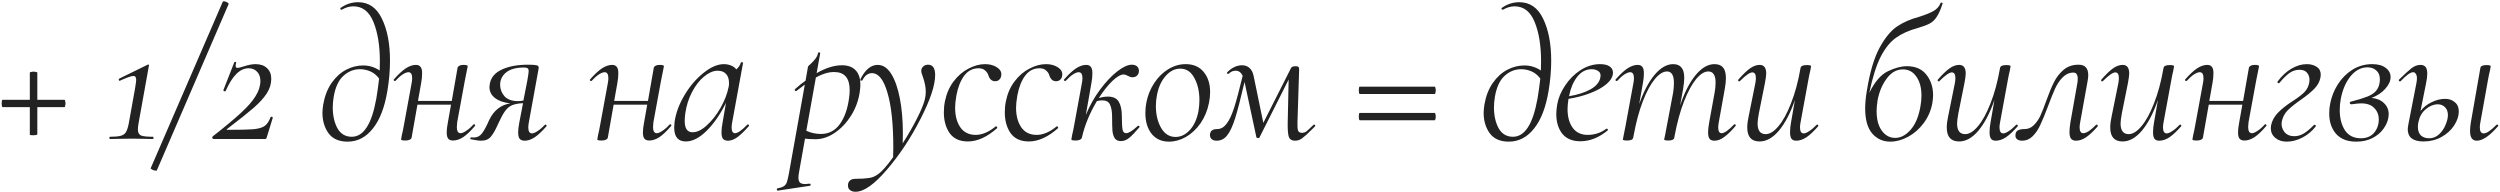 <?xml version="1.0" encoding="UTF-8"?> <svg xmlns="http://www.w3.org/2000/svg" width="1079" height="83" viewBox="0 0 1079 83" fill="none"> <path d="M27.856 43.071C27.964 43.071 28.045 43.233 28.099 43.557C28.207 43.881 28.261 44.232 28.261 44.61C28.261 44.988 28.207 45.366 28.099 45.744C28.045 46.068 27.964 46.23 27.856 46.23H16.111V57.975C16.111 58.083 15.895 58.191 15.463 58.299C15.085 58.353 14.68 58.38 14.248 58.38C13.33 58.38 12.871 58.299 12.871 58.137V46.23H1.126C1.018 46.23 0.91 46.068 0.802 45.744C0.748 45.366 0.721 44.961 0.721 44.529C0.721 44.151 0.748 43.827 0.802 43.557C0.91 43.233 0.991 43.071 1.045 43.071H12.871V31.326C12.871 31.218 13.033 31.137 13.357 31.083C13.735 30.975 14.113 30.921 14.491 30.921C14.869 30.921 15.22 30.975 15.544 31.083C15.922 31.137 16.111 31.218 16.111 31.326V43.071H27.856ZM47.524 60C47.308 60 47.2 59.838 47.2 59.514C47.2 59.19 47.308 59.028 47.524 59.028C49.522 59.028 51.034 58.893 52.06 58.623C53.086 58.353 53.842 57.84 54.328 57.084C54.814 56.274 55.219 55.059 55.543 53.439L58.297 38.13C58.621 36.078 58.783 34.863 58.783 34.485C58.783 33.891 58.675 33.459 58.459 33.189C58.297 32.919 58 32.784 57.568 32.784C57.082 32.784 56.326 32.973 55.3 33.351C54.274 33.729 53.113 34.215 51.817 34.809L51.655 34.89C51.439 34.89 51.304 34.755 51.25 34.485C51.196 34.215 51.277 34.026 51.493 33.918L63.724 27.924C63.886 27.816 64.048 27.816 64.21 27.924C64.372 28.032 64.399 28.14 64.291 28.248L59.755 53.439C59.593 54.411 59.512 55.221 59.512 55.869C59.512 57.165 59.944 58.029 60.808 58.461C61.726 58.839 63.454 59.028 65.992 59.028C66.154 59.028 66.235 59.19 66.235 59.514C66.235 59.838 66.154 60 65.992 60C64.372 60 63.103 59.973 62.185 59.919L56.839 59.838L51.412 59.919C50.494 59.973 49.198 60 47.524 60ZM67.695 73.527C67.641 73.689 67.371 73.716 66.885 73.608C66.398 73.554 65.966 73.392 65.588 73.122C65.156 72.906 64.968 72.744 65.022 72.636L96.126 0.789C96.234 0.627 96.395 0.546 96.612 0.546C97.043 0.546 97.529 0.708 98.07 1.032C98.609 1.356 98.799 1.626 98.636 1.842L67.695 73.527ZM91.807 58.866C96.991 54.816 101.014 51.468 103.876 48.822C106.792 46.176 108.925 43.746 110.275 41.532C111.679 39.318 112.381 37.104 112.381 34.89C112.381 33.27 111.922 31.974 111.004 31.002C110.086 29.976 108.844 29.463 107.278 29.463C103.552 29.463 100.258 32.73 97.396 39.264C97.288 39.372 97.18 39.426 97.072 39.426C96.91 39.426 96.748 39.372 96.586 39.264C96.424 39.156 96.37 39.021 96.424 38.859L101.122 26.871C101.23 26.709 101.392 26.655 101.608 26.709C101.878 26.763 101.986 26.898 101.932 27.114C101.77 27.654 101.689 28.086 101.689 28.41C101.689 29.004 101.959 29.301 102.499 29.301C102.985 29.301 103.795 29.112 104.929 28.734C107.035 28.032 108.817 27.681 110.275 27.681C112.381 27.681 114.028 28.248 115.216 29.382C116.458 30.516 117.079 32.055 117.079 33.999C117.079 36.213 116.431 38.319 115.135 40.317C113.839 42.315 111.949 44.394 109.465 46.554C106.981 48.714 103.147 51.765 97.963 55.707C97.801 55.761 97.747 55.842 97.801 55.95C97.855 56.004 97.963 56.031 98.125 56.031C103.363 56.031 107.089 55.95 109.303 55.788C111.517 55.572 113.137 55.113 114.163 54.411C115.243 53.655 116.107 52.386 116.755 50.604C116.863 50.442 116.998 50.361 117.16 50.361C117.322 50.361 117.457 50.415 117.565 50.523C117.727 50.631 117.781 50.739 117.727 50.847L115.135 59.271C115.027 59.757 114.784 60 114.406 60H92.212C91.942 60 91.753 59.865 91.645 59.595C91.537 59.325 91.591 59.082 91.807 58.866ZM154.554 0.951C159.144 0.951 162.573 3.327 164.841 8.079C167.163 12.831 168.324 18.879 168.324 26.223C168.324 30.381 167.946 34.728 167.19 39.264C166.002 46.392 163.896 51.819 160.872 55.545C157.902 59.271 154.284 61.134 150.018 61.134C146.346 61.134 143.619 59.946 141.837 57.57C140.055 55.14 139.164 52.17 139.164 48.66C139.164 47.85 139.272 46.689 139.488 45.177C140.136 41.451 141.351 38.319 143.133 35.781C144.915 33.243 146.994 31.353 149.37 30.111C151.746 28.869 154.203 28.248 156.741 28.248C159.333 28.248 161.709 28.977 163.869 30.435C163.923 29.571 163.95 28.275 163.95 26.547C163.95 19.689 163.032 14.019 161.196 9.537C159.36 5.001 156.471 2.733 152.529 2.733C150.855 2.733 149.181 3.219 147.507 4.191H147.426C147.21 4.191 147.048 4.11 146.94 3.948C146.832 3.732 146.832 3.57 146.94 3.462C149.262 1.788 151.8 0.951 154.554 0.951ZM151.8 59.028C154.338 59.028 156.471 57.705 158.199 55.059C159.981 52.413 161.385 48.255 162.411 42.585C162.843 40.047 163.248 37.158 163.626 33.918C162.6 32.514 161.358 31.488 159.9 30.84C158.442 30.192 156.93 29.868 155.364 29.868C152.664 29.868 150.261 30.84 148.155 32.784C146.103 34.674 144.726 37.671 144.024 41.775C143.754 43.395 143.619 44.907 143.619 46.311C143.619 49.875 144.294 52.899 145.644 55.383C147.048 57.813 149.1 59.028 151.8 59.028ZM204.297 53.763C204.405 53.655 204.513 53.601 204.621 53.601C204.783 53.601 204.918 53.709 205.026 53.925C205.134 54.087 205.107 54.249 204.945 54.411C203.109 56.571 201.435 58.164 199.923 59.19C198.411 60.162 196.953 60.648 195.549 60.648C194.577 60.648 193.875 60.378 193.443 59.838C193.011 59.298 192.795 58.407 192.795 57.165C192.795 56.031 192.957 54.627 193.281 52.953L194.658 45.177H180.159L177.648 59.433C177.54 59.811 177.243 60.108 176.757 60.324C176.325 60.54 175.731 60.648 174.975 60.648C174.219 60.648 173.706 60.594 173.436 60.486C173.22 60.432 173.112 60.324 173.112 60.162L173.436 58.299C173.76 57.003 174.057 55.572 174.327 54.006L177.648 35.943C177.81 35.133 177.891 34.404 177.891 33.756C177.891 32.028 177.351 31.164 176.271 31.164C175.623 31.164 174.786 31.488 173.76 32.136C172.788 32.784 171.762 33.702 170.682 34.89C170.628 34.944 170.547 34.971 170.439 34.971C170.277 34.971 170.115 34.89 169.953 34.728C169.845 34.512 169.872 34.35 170.034 34.242C171.87 32.136 173.544 30.57 175.056 29.544C176.622 28.518 178.107 28.005 179.511 28.005C180.429 28.005 181.104 28.302 181.536 28.896C181.968 29.436 182.184 30.327 182.184 31.569C182.184 32.973 182.049 34.377 181.779 35.781L180.402 43.557H194.982L197.493 29.22C197.547 28.896 197.79 28.626 198.222 28.41C198.654 28.14 199.248 28.005 200.004 28.005C201.246 28.005 201.867 28.194 201.867 28.572C201.813 28.896 201.651 29.706 201.381 31.002C201.111 32.298 200.868 33.513 200.652 34.647L197.331 52.71C197.223 53.79 197.169 54.492 197.169 54.816C197.169 56.598 197.709 57.489 198.789 57.489C199.383 57.489 200.166 57.165 201.138 56.517C202.164 55.869 203.217 54.951 204.297 53.763ZM235.217 53.844C235.271 53.79 235.352 53.763 235.46 53.763C235.622 53.763 235.757 53.871 235.865 54.087C235.973 54.249 235.973 54.384 235.865 54.492C233.975 56.652 232.274 58.245 230.762 59.271C229.25 60.243 227.819 60.729 226.469 60.729C225.497 60.729 224.768 60.459 224.282 59.919C223.85 59.325 223.634 58.38 223.634 57.084C223.634 56.004 223.796 54.627 224.12 52.953L225.74 44.529C223.634 44.637 221.987 44.961 220.799 45.501C219.665 46.041 218.693 46.905 217.883 48.093C217.073 49.227 216.074 51.09 214.886 53.682C213.914 55.95 212.915 57.705 211.889 58.947C210.917 60.135 209.513 60.729 207.677 60.729C206.651 60.729 205.139 60.513 203.141 60.081C203.033 60.081 202.979 60 202.979 59.838C202.979 59.676 203.033 59.541 203.141 59.433C203.249 59.271 203.357 59.217 203.465 59.271C203.681 59.325 204.032 59.352 204.518 59.352C205.976 59.352 207.164 58.731 208.082 57.489C209.054 56.193 210.053 54.33 211.079 51.9C213.077 47.688 216.128 45.258 220.232 44.61C217.37 44.286 215.156 43.503 213.59 42.261C212.024 41.019 211.241 39.453 211.241 37.563C211.241 37.293 211.295 36.834 211.403 36.186C211.889 33.432 213.617 31.38 216.587 30.03C219.557 28.626 223.31 27.924 227.846 27.924C229.358 27.924 230.438 27.978 231.086 28.086C231.734 28.14 232.139 28.302 232.301 28.572C232.517 28.788 232.571 29.139 232.463 29.625L228.251 52.791C228.089 53.601 228.008 54.33 228.008 54.978C228.008 56.706 228.548 57.57 229.628 57.57C230.222 57.57 231.005 57.246 231.977 56.598C233.003 55.95 234.083 55.032 235.217 53.844ZM227.603 34.728C227.981 32.568 228.17 31.245 228.17 30.759C228.17 30.057 228.008 29.625 227.684 29.463C227.414 29.247 226.901 29.139 226.145 29.139C222.689 29.139 220.097 29.868 218.369 31.326C216.695 32.73 215.858 34.485 215.858 36.591C215.858 38.427 216.479 40.074 217.721 41.532C219.017 42.936 220.961 43.638 223.553 43.638C224.309 43.638 225.092 43.557 225.902 43.395L227.603 34.728ZM288.98 53.763C289.088 53.655 289.196 53.601 289.304 53.601C289.466 53.601 289.601 53.709 289.709 53.925C289.817 54.087 289.79 54.249 289.628 54.411C287.792 56.571 286.118 58.164 284.606 59.19C283.094 60.162 281.636 60.648 280.232 60.648C279.26 60.648 278.558 60.378 278.126 59.838C277.694 59.298 277.478 58.407 277.478 57.165C277.478 56.031 277.64 54.627 277.964 52.953L279.341 45.177H264.842L262.331 59.433C262.223 59.811 261.926 60.108 261.44 60.324C261.008 60.54 260.414 60.648 259.658 60.648C258.902 60.648 258.389 60.594 258.119 60.486C257.903 60.432 257.795 60.324 257.795 60.162L258.119 58.299C258.443 57.003 258.74 55.572 259.01 54.006L262.331 35.943C262.493 35.133 262.574 34.404 262.574 33.756C262.574 32.028 262.034 31.164 260.954 31.164C260.306 31.164 259.469 31.488 258.443 32.136C257.471 32.784 256.445 33.702 255.365 34.89C255.311 34.944 255.23 34.971 255.122 34.971C254.96 34.971 254.798 34.89 254.636 34.728C254.528 34.512 254.555 34.35 254.717 34.242C256.553 32.136 258.227 30.57 259.739 29.544C261.305 28.518 262.79 28.005 264.194 28.005C265.112 28.005 265.787 28.302 266.219 28.896C266.651 29.436 266.867 30.327 266.867 31.569C266.867 32.973 266.732 34.377 266.462 35.781L265.085 43.557H279.665L282.176 29.22C282.23 28.896 282.473 28.626 282.905 28.41C283.337 28.14 283.931 28.005 284.687 28.005C285.929 28.005 286.55 28.194 286.55 28.572C286.496 28.896 286.334 29.706 286.064 31.002C285.794 32.298 285.551 33.513 285.335 34.647L282.014 52.71C281.906 53.79 281.852 54.492 281.852 54.816C281.852 56.598 282.392 57.489 283.472 57.489C284.066 57.489 284.849 57.165 285.821 56.517C286.847 55.869 287.9 54.951 288.98 53.763ZM322.573 53.763C322.627 53.709 322.708 53.682 322.816 53.682C322.978 53.682 323.113 53.79 323.221 54.006C323.329 54.168 323.329 54.303 323.221 54.411C321.385 56.517 319.738 58.11 318.28 59.19C316.876 60.216 315.499 60.729 314.149 60.729C313.231 60.729 312.529 60.459 312.043 59.919C311.611 59.325 311.395 58.38 311.395 57.084C311.395 56.004 311.557 54.573 311.881 52.791L313.339 44.367C310.855 49.389 308.047 53.439 304.915 56.517C301.837 59.541 298.867 61.053 296.005 61.053C292.657 61.053 290.983 59.055 290.983 55.059C290.983 54.627 291.037 53.817 291.145 52.629C291.685 48.795 293.116 44.934 295.438 41.046C297.76 37.158 300.487 33.972 303.619 31.488C306.751 28.95 309.694 27.681 312.448 27.681C313.474 27.681 314.473 27.87 315.445 28.248C316.417 28.626 317.2 29.193 317.794 29.949C318.766 29.139 319.414 28.167 319.738 27.033C319.792 26.871 319.981 26.817 320.305 26.871C320.629 26.925 320.764 27.006 320.71 27.114L316.012 52.791C315.85 53.601 315.769 54.33 315.769 54.978C315.769 56.652 316.255 57.489 317.227 57.489C318.415 57.489 320.197 56.247 322.573 53.763ZM298.921 57.084C300.865 57.084 302.917 56.085 305.077 54.087C307.291 52.089 309.262 49.578 310.99 46.554C312.718 43.476 313.879 40.479 314.473 37.563C314.635 36.861 314.689 36.24 314.635 35.7C314.635 34.08 314.203 32.811 313.339 31.893C312.529 30.975 311.287 30.516 309.613 30.516C307.723 30.57 305.779 31.434 303.781 33.108C301.837 34.728 300.136 36.942 298.678 39.75C297.22 42.504 296.248 45.582 295.762 48.984C295.6 50.172 295.519 51.252 295.519 52.224C295.519 55.464 296.653 57.084 298.921 57.084ZM363.395 28.167C365.987 28.167 367.958 28.896 369.308 30.354C370.658 31.758 371.333 33.837 371.333 36.591C371.333 37.455 371.252 38.427 371.09 39.507C370.604 43.125 369.389 46.527 367.445 49.713C365.501 52.845 363.152 55.356 360.398 57.246C357.644 59.136 354.863 60.081 352.055 60.081C350.111 60.081 348.572 60 347.438 59.838L344.846 74.418C344.684 75.336 344.603 76.092 344.603 76.686C344.603 77.658 344.819 78.36 345.251 78.792C345.737 79.224 346.493 79.44 347.519 79.44C347.843 79.44 348.491 79.386 349.463 79.278H349.544C349.706 79.278 349.814 79.413 349.868 79.683C349.922 79.953 349.841 80.115 349.625 80.169L335.693 82.275C335.477 82.329 335.342 82.194 335.288 81.87C335.234 81.546 335.315 81.357 335.531 81.303C336.719 81.087 337.61 80.79 338.204 80.412C338.798 80.088 339.257 79.521 339.581 78.711C339.851 77.955 340.148 76.713 340.472 74.985L347.357 36.51L343.712 39.264L343.55 39.345C343.388 39.345 343.226 39.237 343.064 39.021C342.956 38.751 342.956 38.589 343.064 38.535C344.792 36.969 346.331 35.727 347.681 34.809L348.734 28.734C348.734 28.626 349.112 28.248 349.868 27.6C350.624 26.898 351.299 26.169 351.893 25.413C352.487 24.657 352.892 23.793 353.108 22.821C353.108 22.659 353.243 22.578 353.513 22.578C353.621 22.578 353.729 22.632 353.837 22.74C353.999 22.794 354.053 22.875 353.999 22.983L352.46 31.569C356.402 29.301 360.047 28.167 363.395 28.167ZM366.473 42.18C366.635 41.046 366.716 39.939 366.716 38.859C366.716 33.675 364.475 31.083 359.993 31.083C357.563 31.083 354.944 31.866 352.136 33.432L348.005 56.436C349.949 57.354 352.055 57.813 354.323 57.813C357.725 57.813 360.452 56.382 362.504 53.52C364.556 50.658 365.879 46.878 366.473 42.18ZM400.534 27.924C402.586 27.924 403.612 29.409 403.612 32.379C403.612 36.807 401.506 43.125 397.294 51.333C393.136 59.487 388.33 66.75 382.876 73.122C377.422 79.548 372.886 82.761 369.268 82.761C368.188 82.761 367.351 82.491 366.757 81.951C366.109 81.411 365.866 80.547 366.028 79.359C366.352 77.901 367.432 77.172 369.268 77.172C371.59 77.172 373.453 77.064 374.857 76.848C376.315 76.686 377.665 76.146 378.907 75.228C380.581 74.094 382.768 71.637 385.468 67.857L385.549 63.726C385.549 53.574 384.712 45.69 383.038 40.074C381.418 34.404 379.177 31.569 376.315 31.569C374.641 31.569 373.291 32.568 372.265 34.566C372.211 34.728 372.049 34.809 371.779 34.809C371.401 34.809 371.239 34.647 371.293 34.323C373.345 30.111 375.856 28.005 378.826 28.005C381.094 28.005 383.038 29.301 384.658 31.893C386.278 34.485 387.52 38.022 388.384 42.504C389.248 46.986 389.68 52.008 389.68 57.57C389.68 59.46 389.653 60.891 389.599 61.863C391.921 58.245 393.973 54.681 395.755 51.171C397.537 47.661 398.671 44.907 399.157 42.909C399.427 41.883 399.562 40.749 399.562 39.507C399.562 37.671 399.13 35.511 398.266 33.027C397.834 32.001 397.618 31.191 397.618 30.597C397.618 29.841 397.888 29.22 398.428 28.734C398.968 28.194 399.67 27.924 400.534 27.924ZM417.735 61.053C414.225 61.053 411.606 59.865 409.878 57.489C408.204 55.059 407.367 52.062 407.367 48.498C407.367 46.77 407.529 45.15 407.853 43.638C408.501 40.398 409.743 37.563 411.579 35.133C413.415 32.703 415.548 30.867 417.978 29.625C420.408 28.329 422.811 27.681 425.187 27.681C427.185 27.681 428.886 28.14 430.29 29.058C431.694 29.976 432.315 31.11 432.153 32.46C432.099 33.216 431.829 33.837 431.343 34.323C430.911 34.809 430.29 35.052 429.48 35.052C428.076 35.052 427.104 34.188 426.564 32.46C426.348 31.704 425.889 31.029 425.187 30.435C424.539 29.787 423.594 29.463 422.352 29.463C419.814 29.463 417.735 30.543 416.115 32.703C414.549 34.863 413.442 37.671 412.794 41.127C412.416 43.287 412.227 45.069 412.227 46.473C412.227 49.929 412.983 52.764 414.495 54.978C416.007 57.138 418.221 58.218 421.137 58.218C423.891 58.218 426.753 57.003 429.723 54.573L429.885 54.492C430.047 54.492 430.182 54.6 430.29 54.816C430.452 55.032 430.479 55.194 430.371 55.302C426.051 59.136 421.839 61.053 417.735 61.053ZM444.038 61.053C440.528 61.053 437.909 59.865 436.181 57.489C434.507 55.059 433.67 52.062 433.67 48.498C433.67 46.77 433.832 45.15 434.156 43.638C434.804 40.398 436.046 37.563 437.882 35.133C439.718 32.703 441.851 30.867 444.281 29.625C446.711 28.329 449.114 27.681 451.49 27.681C453.488 27.681 455.189 28.14 456.593 29.058C457.997 29.976 458.618 31.11 458.456 32.46C458.402 33.216 458.132 33.837 457.646 34.323C457.214 34.809 456.593 35.052 455.783 35.052C454.379 35.052 453.407 34.188 452.867 32.46C452.651 31.704 452.192 31.029 451.49 30.435C450.842 29.787 449.897 29.463 448.655 29.463C446.117 29.463 444.038 30.543 442.418 32.703C440.852 34.863 439.745 37.671 439.097 41.127C438.719 43.287 438.53 45.069 438.53 46.473C438.53 49.929 439.286 52.764 440.798 54.978C442.31 57.138 444.524 58.218 447.44 58.218C450.194 58.218 453.056 57.003 456.026 54.573L456.188 54.492C456.35 54.492 456.485 54.6 456.593 54.816C456.755 55.032 456.782 55.194 456.674 55.302C452.354 59.136 448.142 61.053 444.038 61.053ZM491.076 54.33C491.13 54.276 491.211 54.249 491.319 54.249C491.535 54.249 491.697 54.357 491.805 54.573C491.913 54.735 491.886 54.87 491.724 54.978C489.942 57.084 488.484 58.596 487.35 59.514C486.27 60.432 485.082 60.891 483.786 60.891C482.598 60.891 481.734 60.513 481.194 59.757C480.654 59.001 480.303 57.948 480.141 56.598C480.033 55.194 479.979 53.142 479.979 50.442C479.979 48.174 479.682 46.419 479.088 45.177C478.548 43.935 477.414 43.314 475.686 43.314C474.984 43.314 474.228 43.422 473.418 43.638C470.286 48.876 468.126 54.141 466.938 59.433C466.83 59.811 466.533 60.108 466.047 60.324C465.615 60.54 465.021 60.648 464.265 60.648C463.509 60.648 462.996 60.594 462.726 60.486C462.51 60.432 462.402 60.324 462.402 60.162L462.726 58.299C463.05 57.003 463.347 55.572 463.617 54.006L466.938 35.943C467.1 35.133 467.181 34.404 467.181 33.756C467.181 32.028 466.641 31.164 465.561 31.164C464.913 31.164 464.076 31.488 463.05 32.136C462.078 32.784 461.052 33.702 459.972 34.89C459.918 34.944 459.837 34.971 459.729 34.971C459.567 34.971 459.405 34.89 459.243 34.728C459.135 34.512 459.162 34.35 459.324 34.242C461.16 32.136 462.834 30.57 464.346 29.544C465.912 28.518 467.397 28.005 468.801 28.005C469.719 28.005 470.394 28.302 470.826 28.896C471.258 29.436 471.474 30.327 471.474 31.569C471.474 32.973 471.339 34.377 471.069 35.781L468.639 49.632C470.259 45.69 472.284 42.072 474.714 38.778C477.198 35.43 479.682 32.784 482.166 30.84C484.65 28.896 486.756 27.924 488.484 27.924C489.456 27.924 490.212 28.167 490.752 28.653C491.292 29.139 491.562 29.787 491.562 30.597C491.562 31.407 491.292 32.082 490.752 32.622C490.266 33.108 489.591 33.351 488.727 33.351C488.133 33.351 487.458 33.135 486.702 32.703C486.054 32.325 485.487 32.136 485.001 32.136C483.705 32.136 482.058 33.081 480.06 34.971C478.116 36.861 476.172 39.318 474.228 42.342C475.524 41.91 476.847 41.694 478.197 41.694C480.465 41.694 482.031 42.45 482.895 43.962C483.759 45.474 484.191 47.526 484.191 50.118C484.191 53.034 484.299 55.005 484.515 56.031C484.731 57.003 485.244 57.489 486.054 57.489C487.134 57.489 488.808 56.436 491.076 54.33ZM504.548 61.134C501.362 61.134 498.851 60 497.015 57.732C495.233 55.464 494.342 52.494 494.342 48.822C494.342 47.148 494.477 45.663 494.747 44.367C495.341 41.235 496.475 38.4 498.149 35.862C499.823 33.324 501.848 31.326 504.224 29.868C506.6 28.41 509.111 27.681 511.757 27.681C515.105 27.681 517.697 28.815 519.533 31.083C521.369 33.297 522.287 36.186 522.287 39.75C522.287 41.262 522.125 42.801 521.801 44.367C521.153 47.661 519.938 50.604 518.156 53.196C516.374 55.734 514.268 57.705 511.838 59.109C509.462 60.459 507.032 61.134 504.548 61.134ZM507.383 59.109C509.651 59.109 511.703 58.11 513.539 56.112C515.375 54.114 516.617 51.387 517.265 47.931C517.535 46.203 517.67 44.637 517.67 43.233C517.67 39.507 516.941 36.321 515.483 33.675C514.079 30.975 512.054 29.625 509.408 29.625C507.086 29.625 505.007 30.651 503.171 32.703C501.335 34.701 500.066 37.428 499.364 40.884C499.04 42.504 498.878 44.151 498.878 45.825C498.878 49.443 499.634 52.575 501.146 55.221C502.658 57.813 504.737 59.109 507.383 59.109ZM566.953 53.844C567.007 53.79 567.088 53.763 567.196 53.763C567.358 53.763 567.493 53.871 567.601 54.087C567.709 54.249 567.709 54.384 567.601 54.492L566.305 55.788C564.415 57.678 562.984 58.974 562.012 59.676C561.094 60.378 560.068 60.729 558.934 60.729C557.584 60.729 556.693 60.189 556.261 59.109C555.883 57.975 555.721 55.923 555.775 52.953L556.18 34.323L543.544 59.433C543.436 59.541 543.247 59.595 542.977 59.595C542.545 59.595 542.302 59.46 542.248 59.19L537.145 35.376C535.525 42.342 534.175 47.553 533.095 51.009C532.015 54.465 530.854 56.949 529.612 58.461C528.424 59.973 526.912 60.729 525.076 60.729C524.104 60.729 523.348 60.459 522.808 59.919C522.322 59.379 522.133 58.677 522.241 57.813C522.403 57.003 522.727 56.463 523.213 56.193C523.753 55.869 524.455 55.707 525.319 55.707C526.885 55.707 528.235 54.951 529.369 53.439C530.557 51.927 531.664 49.578 532.69 46.392C533.716 43.152 534.931 38.589 536.335 32.703C535.633 31.245 534.634 30.516 533.338 30.516C532.204 30.516 531.232 30.921 530.422 31.731L530.098 31.893C529.882 31.893 529.72 31.812 529.612 31.65C529.504 31.488 529.531 31.326 529.693 31.164C531.691 29.166 533.824 28.167 536.092 28.167C537.334 28.167 538.387 28.545 539.251 29.301C540.115 30.057 540.709 31.164 541.033 32.622L545.245 53.034L556.747 30.273C557.017 29.571 557.314 29.112 557.638 28.896C557.962 28.68 558.475 28.572 559.177 28.572C559.771 28.572 560.176 28.68 560.392 28.896C560.608 29.058 560.716 29.382 560.716 29.868L559.987 52.791C559.933 54.465 560.014 55.653 560.23 56.355C560.5 57.003 561.067 57.327 561.931 57.327C562.633 57.327 563.254 57.138 563.794 56.76C564.334 56.328 565.387 55.356 566.953 53.844ZM586.867 40.56C586.759 40.56 586.651 40.398 586.543 40.074C586.489 39.696 586.462 39.291 586.462 38.859C586.462 38.481 586.489 38.157 586.543 37.887C586.651 37.563 586.732 37.401 586.786 37.401H619.267C619.375 37.401 619.456 37.563 619.51 37.887C619.618 38.211 619.672 38.562 619.672 38.94C619.672 39.318 619.618 39.696 619.51 40.074C619.456 40.398 619.375 40.56 619.267 40.56H586.867ZM586.867 51.9C586.759 51.9 586.651 51.738 586.543 51.414C586.489 51.036 586.462 50.631 586.462 50.199C586.462 49.821 586.489 49.497 586.543 49.227C586.651 48.903 586.732 48.741 586.786 48.741H619.267C619.375 48.741 619.456 48.903 619.51 49.227C619.618 49.551 619.672 49.902 619.672 50.28C619.672 50.658 619.618 51.036 619.51 51.414C619.456 51.738 619.375 51.9 619.267 51.9H586.867ZM655.729 0.951C660.319 0.951 663.748 3.327 666.016 8.079C668.338 12.831 669.499 18.879 669.499 26.223C669.499 30.381 669.121 34.728 668.365 39.264C667.177 46.392 665.071 51.819 662.047 55.545C659.077 59.271 655.459 61.134 651.193 61.134C647.521 61.134 644.794 59.946 643.012 57.57C641.23 55.14 640.339 52.17 640.339 48.66C640.339 47.85 640.447 46.689 640.663 45.177C641.311 41.451 642.526 38.319 644.308 35.781C646.09 33.243 648.169 31.353 650.545 30.111C652.921 28.869 655.378 28.248 657.916 28.248C660.508 28.248 662.884 28.977 665.044 30.435C665.098 29.571 665.125 28.275 665.125 26.547C665.125 19.689 664.207 14.019 662.371 9.537C660.535 5.001 657.646 2.733 653.704 2.733C652.03 2.733 650.356 3.219 648.682 4.191H648.601C648.385 4.191 648.223 4.11 648.115 3.948C648.007 3.732 648.007 3.57 648.115 3.462C650.437 1.788 652.975 0.951 655.729 0.951ZM652.975 59.028C655.513 59.028 657.646 57.705 659.374 55.059C661.156 52.413 662.56 48.255 663.586 42.585C664.018 40.047 664.423 37.158 664.801 33.918C663.775 32.514 662.533 31.488 661.075 30.84C659.617 30.192 658.105 29.868 656.539 29.868C653.839 29.868 651.436 30.84 649.33 32.784C647.278 34.674 645.901 37.671 645.199 41.775C644.929 43.395 644.794 44.907 644.794 46.311C644.794 49.875 645.469 52.899 646.819 55.383C648.223 57.813 650.275 59.028 652.975 59.028ZM696.157 31.326C696.157 33 695.266 34.62 693.484 36.186C691.756 37.698 689.407 39.021 686.437 40.155C683.521 41.289 680.362 42.126 676.96 42.666C676.69 44.394 676.555 45.879 676.555 47.121C676.555 50.469 677.311 53.169 678.823 55.221C680.335 57.219 682.468 58.218 685.222 58.218C688.246 58.218 690.946 57.327 693.322 55.545H693.484C693.646 55.545 693.781 55.626 693.889 55.788C694.051 55.95 694.051 56.112 693.889 56.274C690.109 59.406 686.167 60.972 682.063 60.972C678.661 60.972 676.069 59.892 674.287 57.732C672.559 55.518 671.695 52.683 671.695 49.227C671.695 48.039 671.83 46.635 672.1 45.015C672.586 42.261 673.72 39.561 675.502 36.915C677.284 34.215 679.498 32.001 682.144 30.273C684.844 28.545 687.652 27.681 690.568 27.681C692.35 27.681 693.727 28.005 694.699 28.653C695.671 29.301 696.157 30.192 696.157 31.326ZM687.004 29.868C684.52 29.868 682.414 30.975 680.686 33.189C679.012 35.349 677.851 38.13 677.203 41.532C680.983 40.884 684.034 39.912 686.356 38.616C688.732 37.32 690.163 35.7 690.649 33.756C690.757 33.216 690.811 32.838 690.811 32.622C690.811 31.704 690.433 31.029 689.677 30.597C688.921 30.111 688.03 29.868 687.004 29.868ZM748.384 53.763C748.492 53.655 748.6 53.601 748.708 53.601C748.87 53.601 749.005 53.709 749.113 53.925C749.221 54.087 749.194 54.249 749.032 54.411C747.196 56.571 745.549 58.164 744.091 59.19C742.687 60.216 741.31 60.729 739.96 60.729C738.988 60.729 738.286 60.459 737.854 59.919C737.422 59.325 737.206 58.407 737.206 57.165C737.206 56.031 737.368 54.573 737.692 52.791L740.041 39.912C740.311 38.508 740.446 37.05 740.446 35.538C740.446 33.972 740.176 32.811 739.636 32.055C739.15 31.245 738.367 30.84 737.287 30.84C735.613 30.84 733.858 31.947 732.022 34.161C730.24 36.321 728.512 39.507 726.838 43.719C725.218 47.877 723.868 52.791 722.788 58.461L722.626 59.433C722.572 59.811 722.329 60.108 721.897 60.324C721.465 60.54 720.871 60.648 720.115 60.648C719.359 60.648 718.846 60.594 718.576 60.486C718.36 60.432 718.252 60.324 718.252 60.162L718.657 58.299L719.467 54.006L722.14 39.912C722.356 38.454 722.464 37.077 722.464 35.781C722.464 32.487 721.465 30.84 719.467 30.84C717.793 30.84 716.038 31.947 714.202 34.161C712.366 36.375 710.638 39.588 709.018 43.8C707.398 48.012 706.075 52.953 705.049 58.623L704.887 59.433C704.725 60.243 703.861 60.648 702.295 60.648C701.539 60.648 701.026 60.594 700.756 60.486C700.54 60.432 700.432 60.324 700.432 60.162C700.432 60.108 700.648 59.001 701.08 56.841L701.566 54.411L704.968 35.943C705.13 35.133 705.211 34.404 705.211 33.756C705.211 32.028 704.671 31.164 703.591 31.164C702.943 31.164 702.106 31.488 701.08 32.136C700.108 32.784 699.082 33.702 698.002 34.89C697.948 34.944 697.867 34.971 697.759 34.971C697.597 34.971 697.435 34.89 697.273 34.728C697.165 34.512 697.192 34.35 697.354 34.242C699.19 32.136 700.864 30.57 702.376 29.544C703.942 28.518 705.427 28.005 706.831 28.005C707.749 28.005 708.424 28.302 708.856 28.896C709.288 29.436 709.504 30.327 709.504 31.569C709.504 32.973 709.369 34.377 709.099 35.781L707.479 44.934C709.369 39.534 711.583 35.322 714.121 32.298C716.713 29.22 719.386 27.681 722.14 27.681C723.76 27.681 724.948 28.167 725.704 29.139C726.514 30.057 726.919 31.542 726.919 33.594C726.919 34.89 726.757 36.483 726.433 38.373L725.137 45.501C727.027 39.885 729.268 35.511 731.86 32.379C734.452 29.247 737.152 27.681 739.96 27.681C741.634 27.681 742.876 28.167 743.686 29.139C744.496 30.111 744.901 31.65 744.901 33.756C744.901 35.052 744.739 36.591 744.415 38.373L741.823 52.791C741.661 53.655 741.58 54.384 741.58 54.978C741.58 56.652 742.066 57.489 743.038 57.489C744.226 57.489 746.008 56.247 748.384 53.763ZM784.087 53.844C784.141 53.79 784.222 53.763 784.33 53.763C784.492 53.763 784.627 53.871 784.735 54.087C784.843 54.249 784.843 54.384 784.735 54.492C782.845 56.652 781.144 58.245 779.632 59.271C778.12 60.243 776.662 60.729 775.258 60.729C774.34 60.729 773.665 60.459 773.233 59.919C772.801 59.325 772.585 58.407 772.585 57.165C772.585 55.761 772.72 54.357 772.99 52.953L774.691 43.152C772.747 48.768 770.452 53.169 767.806 56.355C765.16 59.487 762.379 61.053 759.463 61.053C755.899 61.053 754.117 59.055 754.117 55.059C754.117 53.601 754.306 52.035 754.684 50.361L757.6 35.943C757.762 35.025 757.843 34.296 757.843 33.756C757.843 32.082 757.33 31.245 756.304 31.245C755.224 31.245 753.442 32.487 750.958 34.971C750.85 35.079 750.742 35.133 750.634 35.133C750.472 35.133 750.337 35.052 750.229 34.89C750.121 34.674 750.148 34.485 750.31 34.323C752.2 32.163 753.847 30.57 755.251 29.544C756.709 28.518 758.113 28.005 759.463 28.005C761.353 28.005 762.298 29.247 762.298 31.731C762.298 32.541 762.109 33.945 761.731 35.943L759.139 48.822C758.761 50.874 758.572 52.359 758.572 53.277C758.572 56.355 759.733 57.894 762.055 57.894C763.837 57.894 765.673 56.76 767.563 54.492C769.507 52.224 771.316 48.93 772.99 44.61C774.718 40.29 776.095 35.187 777.121 29.301C777.283 28.491 778.147 28.086 779.713 28.086C781.009 28.086 781.657 28.248 781.657 28.572L781.333 30.435C781.009 31.731 780.712 33.162 780.442 34.728L777.121 52.791C776.959 53.601 776.878 54.33 776.878 54.978C776.878 56.706 777.418 57.57 778.498 57.57C779.092 57.57 779.875 57.246 780.847 56.598C781.873 55.95 782.953 55.032 784.087 53.844ZM837.565 1.275C837.565 1.167 837.673 1.113 837.889 1.113C838.051 1.113 838.186 1.167 838.294 1.275C838.456 1.329 838.51 1.383 838.456 1.437C837.646 3.975 836.809 5.892 835.945 7.188C835.135 8.484 834.136 9.456 832.948 10.104C831.76 10.752 830.059 11.4 827.845 12.048C824.011 13.074 820.852 14.478 818.368 16.26C815.884 17.988 813.67 20.715 811.726 24.441C809.836 28.167 808.189 33.378 806.785 40.074C809.107 35.322 811.78 32.217 814.804 30.759C817.828 29.301 820.555 28.572 822.985 28.572C826.711 28.572 829.519 29.787 831.409 32.217C833.353 34.647 834.325 37.617 834.325 41.127C834.325 41.883 834.217 43.017 834.001 44.529C833.407 47.715 832.165 50.577 830.275 53.115C828.385 55.653 826.144 57.624 823.552 59.028C820.96 60.432 818.395 61.134 815.857 61.134C812.671 61.134 810.052 59.946 808 57.57C806.002 55.194 805.003 51.603 805.003 46.797C805.003 44.529 805.246 41.991 805.732 39.183C806.974 31.407 808.756 25.305 811.078 20.877C813.454 16.449 815.992 13.317 818.692 11.481C821.392 9.645 824.497 8.268 828.007 7.35C830.923 6.432 833.083 5.568 834.487 4.758C835.945 3.948 836.971 2.787 837.565 1.275ZM810.349 43.395C810.079 45.177 809.944 46.689 809.944 47.931C809.944 51.549 810.7 54.384 812.212 56.436C813.724 58.488 815.641 59.514 817.963 59.514C820.339 59.514 822.553 58.353 824.605 56.031C826.657 53.709 828.061 50.415 828.817 46.149C829.141 44.421 829.303 42.801 829.303 41.289C829.303 37.887 828.574 35.16 827.116 33.108C825.712 31.002 823.768 29.949 821.284 29.949C818.53 29.949 816.181 31.299 814.237 33.999C812.293 36.645 810.997 39.777 810.349 43.395ZM870.194 53.844C870.248 53.79 870.329 53.763 870.437 53.763C870.599 53.763 870.734 53.871 870.842 54.087C870.95 54.249 870.95 54.384 870.842 54.492C868.952 56.652 867.251 58.245 865.739 59.271C864.227 60.243 862.769 60.729 861.365 60.729C860.447 60.729 859.772 60.459 859.34 59.919C858.908 59.325 858.692 58.407 858.692 57.165C858.692 55.761 858.827 54.357 859.097 52.953L860.798 43.152C858.854 48.768 856.559 53.169 853.913 56.355C851.267 59.487 848.486 61.053 845.57 61.053C842.006 61.053 840.224 59.055 840.224 55.059C840.224 53.601 840.413 52.035 840.791 50.361L843.707 35.943C843.869 35.025 843.95 34.296 843.95 33.756C843.95 32.082 843.437 31.245 842.411 31.245C841.331 31.245 839.549 32.487 837.065 34.971C836.957 35.079 836.849 35.133 836.741 35.133C836.579 35.133 836.444 35.052 836.336 34.89C836.228 34.674 836.255 34.485 836.417 34.323C838.307 32.163 839.954 30.57 841.358 29.544C842.816 28.518 844.22 28.005 845.57 28.005C847.46 28.005 848.405 29.247 848.405 31.731C848.405 32.541 848.216 33.945 847.838 35.943L845.246 48.822C844.868 50.874 844.679 52.359 844.679 53.277C844.679 56.355 845.84 57.894 848.162 57.894C849.944 57.894 851.78 56.76 853.67 54.492C855.614 52.224 857.423 48.93 859.097 44.61C860.825 40.29 862.202 35.187 863.228 29.301C863.39 28.491 864.254 28.086 865.82 28.086C867.116 28.086 867.764 28.248 867.764 28.572L867.44 30.435C867.116 31.731 866.819 33.162 866.549 34.728L863.228 52.791C863.066 53.601 862.985 54.33 862.985 54.978C862.985 56.706 863.525 57.57 864.605 57.57C865.199 57.57 865.982 57.246 866.954 56.598C867.98 55.95 869.06 55.032 870.194 53.844ZM872.773 60.729C871.909 60.729 871.207 60.54 870.667 60.162C870.127 59.784 869.857 59.244 869.857 58.542C869.857 57.408 870.208 56.652 870.91 56.274C871.612 55.896 872.557 55.707 873.745 55.707C875.311 55.707 876.634 55.167 877.714 54.087C878.848 53.007 879.793 51.684 880.549 50.118C881.305 48.498 882.169 46.311 883.141 43.557C884.383 40.101 885.517 37.374 886.543 35.376C887.569 33.324 888.946 31.569 890.674 30.111C892.402 28.653 894.535 27.924 897.073 27.924C899.881 27.924 901.285 29.409 901.285 32.379C901.285 33.081 901.204 33.891 901.042 34.809L897.802 52.791C897.64 53.601 897.559 54.33 897.559 54.978C897.559 56.652 898.099 57.489 899.179 57.489C899.773 57.489 900.556 57.192 901.528 56.598C902.5 55.95 903.526 55.059 904.606 53.925C904.714 53.817 904.822 53.763 904.93 53.763C905.092 53.763 905.227 53.871 905.335 54.087C905.443 54.249 905.443 54.411 905.335 54.573C903.499 56.679 901.825 58.245 900.313 59.271C898.855 60.243 897.424 60.729 896.02 60.729C895.048 60.729 894.319 60.432 893.833 59.838C893.401 59.244 893.185 58.272 893.185 56.922C893.185 55.95 893.32 54.573 893.59 52.791L896.587 35.862C896.695 35.376 896.749 34.755 896.749 33.999C896.749 32.217 896.128 31.326 894.886 31.326C893.158 31.326 891.619 32.001 890.269 33.351C888.973 34.647 887.866 36.294 886.948 38.292C886.084 40.236 885.058 42.801 883.87 45.987C882.628 49.281 881.548 51.9 880.63 53.844C879.766 55.788 878.659 57.435 877.309 58.785C876.013 60.081 874.501 60.729 872.773 60.729ZM940.756 53.844C940.81 53.79 940.891 53.763 940.999 53.763C941.161 53.763 941.296 53.871 941.404 54.087C941.512 54.249 941.512 54.384 941.404 54.492C939.514 56.652 937.813 58.245 936.301 59.271C934.789 60.243 933.331 60.729 931.927 60.729C931.009 60.729 930.334 60.459 929.902 59.919C929.47 59.325 929.254 58.407 929.254 57.165C929.254 55.761 929.389 54.357 929.659 52.953L931.36 43.152C929.416 48.768 927.121 53.169 924.475 56.355C921.829 59.487 919.048 61.053 916.132 61.053C912.568 61.053 910.786 59.055 910.786 55.059C910.786 53.601 910.975 52.035 911.353 50.361L914.269 35.943C914.431 35.025 914.512 34.296 914.512 33.756C914.512 32.082 913.999 31.245 912.973 31.245C911.893 31.245 910.111 32.487 907.627 34.971C907.519 35.079 907.411 35.133 907.303 35.133C907.141 35.133 907.006 35.052 906.898 34.89C906.79 34.674 906.817 34.485 906.979 34.323C908.869 32.163 910.516 30.57 911.92 29.544C913.378 28.518 914.782 28.005 916.132 28.005C918.022 28.005 918.967 29.247 918.967 31.731C918.967 32.541 918.778 33.945 918.4 35.943L915.808 48.822C915.43 50.874 915.241 52.359 915.241 53.277C915.241 56.355 916.402 57.894 918.724 57.894C920.506 57.894 922.342 56.76 924.232 54.492C926.176 52.224 927.985 48.93 929.659 44.61C931.387 40.29 932.764 35.187 933.79 29.301C933.952 28.491 934.816 28.086 936.382 28.086C937.678 28.086 938.326 28.248 938.326 28.572L938.002 30.435C937.678 31.731 937.381 33.162 937.111 34.728L933.79 52.791C933.628 53.601 933.547 54.33 933.547 54.978C933.547 56.706 934.087 57.57 935.167 57.57C935.761 57.57 936.544 57.246 937.516 56.598C938.542 55.95 939.622 55.032 940.756 53.844ZM977.436 53.763C977.544 53.655 977.652 53.601 977.76 53.601C977.922 53.601 978.057 53.709 978.165 53.925C978.273 54.087 978.246 54.249 978.084 54.411C976.248 56.571 974.574 58.164 973.062 59.19C971.55 60.162 970.092 60.648 968.688 60.648C967.716 60.648 967.014 60.378 966.582 59.838C966.15 59.298 965.934 58.407 965.934 57.165C965.934 56.031 966.096 54.627 966.42 52.953L967.797 45.177H953.298L950.787 59.433C950.679 59.811 950.382 60.108 949.896 60.324C949.464 60.54 948.87 60.648 948.114 60.648C947.358 60.648 946.845 60.594 946.575 60.486C946.359 60.432 946.251 60.324 946.251 60.162L946.575 58.299C946.899 57.003 947.196 55.572 947.466 54.006L950.787 35.943C950.949 35.133 951.03 34.404 951.03 33.756C951.03 32.028 950.49 31.164 949.41 31.164C948.762 31.164 947.925 31.488 946.899 32.136C945.927 32.784 944.901 33.702 943.821 34.89C943.767 34.944 943.686 34.971 943.578 34.971C943.416 34.971 943.254 34.89 943.092 34.728C942.984 34.512 943.011 34.35 943.173 34.242C945.009 32.136 946.683 30.57 948.195 29.544C949.761 28.518 951.246 28.005 952.65 28.005C953.568 28.005 954.243 28.302 954.675 28.896C955.107 29.436 955.323 30.327 955.323 31.569C955.323 32.973 955.188 34.377 954.918 35.781L953.541 43.557H968.121L970.632 29.22C970.686 28.896 970.929 28.626 971.361 28.41C971.793 28.14 972.387 28.005 973.143 28.005C974.385 28.005 975.006 28.194 975.006 28.572C974.952 28.896 974.79 29.706 974.52 31.002C974.25 32.298 974.007 33.513 973.791 34.647L970.47 52.71C970.362 53.79 970.308 54.492 970.308 54.816C970.308 56.598 970.848 57.489 971.928 57.489C972.522 57.489 973.305 57.165 974.277 56.517C975.303 55.869 976.356 54.951 977.436 53.763ZM986.972 61.134C984.974 61.134 983.327 60.594 982.031 59.514C980.735 58.434 980.087 57.057 980.087 55.383C980.087 54.897 980.114 54.519 980.168 54.249C980.546 52.197 981.545 50.334 983.165 48.66C984.839 46.932 986.999 45.231 989.645 43.557C992.075 41.991 993.803 40.641 994.829 39.507C995.855 38.319 996.476 36.969 996.692 35.457C996.746 35.241 996.773 34.89 996.773 34.404C996.773 33.27 996.422 32.271 995.72 31.407C995.018 30.543 993.938 30.111 992.48 30.111C990.806 30.111 989.294 30.624 987.944 31.65C986.594 32.676 985.19 34.08 983.732 35.862L983.57 35.943C983.408 35.943 983.246 35.862 983.084 35.7C982.922 35.538 982.868 35.403 982.922 35.295C984.758 32.811 986.783 30.921 988.997 29.625C991.211 28.329 993.425 27.681 995.639 27.681C997.259 27.681 998.663 28.059 999.851 28.815C1001.04 29.571 1001.63 30.705 1001.63 32.217C1001.63 32.649 1001.61 33 1001.55 33.27C1001.23 35.106 1000.36 36.753 998.96 38.211C997.61 39.615 995.747 41.154 993.371 42.828C990.725 44.664 988.727 46.257 987.377 47.607C986.027 48.957 985.163 50.631 984.785 52.629C984.569 54.195 984.947 55.626 985.919 56.922C986.945 58.164 988.376 58.785 990.212 58.785C991.724 58.785 993.155 58.353 994.505 57.489C995.855 56.625 997.259 55.437 998.717 53.925C998.771 53.871 998.852 53.844 998.96 53.844C999.122 53.844 999.257 53.925 999.365 54.087C999.527 54.195 999.581 54.33 999.527 54.492C997.907 56.598 995.936 58.245 993.614 59.433C991.346 60.567 989.132 61.134 986.972 61.134ZM1031.78 33.27C1031.78 34.944 1031.02 36.618 1029.51 38.292C1028.05 39.966 1026.08 41.289 1023.6 42.261C1025.87 42.477 1027.65 43.233 1028.95 44.529C1030.3 45.825 1030.97 47.418 1030.97 49.308C1030.97 49.578 1030.92 50.091 1030.81 50.847C1030.54 52.467 1029.81 54.087 1028.62 55.707C1027.49 57.273 1025.92 58.569 1023.92 59.595C1021.93 60.621 1019.6 61.134 1016.96 61.134C1013.12 61.134 1010.21 60 1008.21 57.732C1006.27 55.464 1005.29 52.548 1005.29 48.984C1005.29 47.364 1005.43 45.96 1005.7 44.772C1006.24 41.856 1007.32 39.102 1008.94 36.51C1010.61 33.864 1012.72 31.731 1015.26 30.111C1017.85 28.491 1020.71 27.681 1023.84 27.681C1026.38 27.681 1028.32 28.221 1029.67 29.301C1031.08 30.327 1031.78 31.65 1031.78 33.27ZM1027.08 35.376C1027.14 35.106 1027.16 34.755 1027.16 34.323C1027.16 32.595 1026.65 31.299 1025.62 30.435C1024.65 29.517 1023.38 29.058 1021.82 29.058C1019.06 29.058 1016.63 30.327 1014.53 32.865C1012.48 35.403 1011.07 38.616 1010.32 42.504C1009.99 44.178 1009.83 45.825 1009.83 47.445C1009.83 51.009 1010.59 53.952 1012.1 56.274C1013.66 58.542 1015.93 59.676 1018.9 59.676C1021.39 59.676 1023.3 58.893 1024.65 57.327C1026 55.707 1026.68 53.79 1026.68 51.576C1026.68 49.578 1026.03 47.931 1024.73 46.635C1023.49 45.285 1021.6 44.61 1019.06 44.61C1018.2 44.61 1016.82 44.745 1014.93 45.015H1014.85C1014.53 45.015 1014.31 44.853 1014.2 44.529C1014.1 44.151 1014.23 43.935 1014.61 43.881C1017.74 43.071 1020.12 42.342 1021.74 41.694C1023.36 41.046 1024.6 40.236 1025.46 39.264C1026.33 38.292 1026.87 36.996 1027.08 35.376ZM1055.3 42.666C1057.03 42.666 1058.43 43.152 1059.51 44.124C1060.65 45.042 1061.22 46.365 1061.22 48.093C1061.22 50.091 1060.54 52.116 1059.19 54.168C1057.89 56.166 1056.09 57.813 1053.76 59.109C1051.44 60.405 1048.85 61.053 1045.99 61.053C1041.45 61.053 1039.18 59.298 1039.18 55.788C1039.18 55.356 1039.29 54.546 1039.51 53.358L1042.91 35.943C1043.07 35.133 1043.15 34.404 1043.15 33.756C1043.15 32.946 1042.99 32.325 1042.67 31.893C1042.4 31.407 1042.02 31.164 1041.53 31.164C1040.34 31.164 1038.54 32.46 1036.11 35.052C1036.05 35.106 1035.97 35.133 1035.86 35.133C1035.65 35.133 1035.48 35.052 1035.38 34.89C1035.27 34.674 1035.3 34.485 1035.46 34.323C1037.89 31.947 1039.7 30.3 1040.88 29.382C1042.13 28.464 1043.4 28.005 1044.69 28.005C1045.66 28.005 1046.39 28.302 1046.88 28.896C1047.36 29.49 1047.61 30.462 1047.61 31.812C1047.61 32.838 1047.45 34.161 1047.12 35.781L1044.69 47.931C1045.93 46.311 1047.53 45.042 1049.47 44.124C1051.41 43.152 1053.36 42.666 1055.3 42.666ZM1077.5 53.844C1077.55 53.79 1077.63 53.763 1077.74 53.763C1077.96 53.763 1078.12 53.871 1078.23 54.087C1078.33 54.249 1078.31 54.384 1078.14 54.492C1074.53 58.65 1071.48 60.729 1068.99 60.729C1067.05 60.729 1066.08 59.352 1066.08 56.598C1066.08 55.41 1066.18 54.195 1066.4 52.953L1070.53 29.301C1070.58 28.923 1070.83 28.626 1071.26 28.41C1071.75 28.194 1072.37 28.086 1073.12 28.086C1074.36 28.086 1074.99 28.248 1074.99 28.572L1074.66 30.435C1074.34 31.731 1074.04 33.162 1073.77 34.728L1070.53 52.791C1070.37 53.601 1070.29 54.33 1070.29 54.978C1070.29 56.706 1070.85 57.57 1071.99 57.57C1072.64 57.57 1073.42 57.246 1074.34 56.598C1075.31 55.95 1076.36 55.032 1077.5 53.844ZM1056.52 49.713C1056.52 48.201 1056.09 47.04 1055.22 46.23C1054.41 45.42 1053.39 45.015 1052.14 45.015C1050.36 45.015 1048.63 45.717 1046.96 47.121C1045.34 48.471 1044.29 50.307 1043.8 52.629C1043.64 53.331 1043.56 54.033 1043.56 54.735C1043.56 56.355 1043.99 57.597 1044.85 58.461C1045.77 59.271 1046.96 59.676 1048.42 59.676C1050.09 59.676 1051.55 59.082 1052.79 57.894C1054.03 56.706 1054.95 55.329 1055.55 53.763C1056.19 52.197 1056.52 50.847 1056.52 49.713Z" fill="#222222"></path> </svg> 